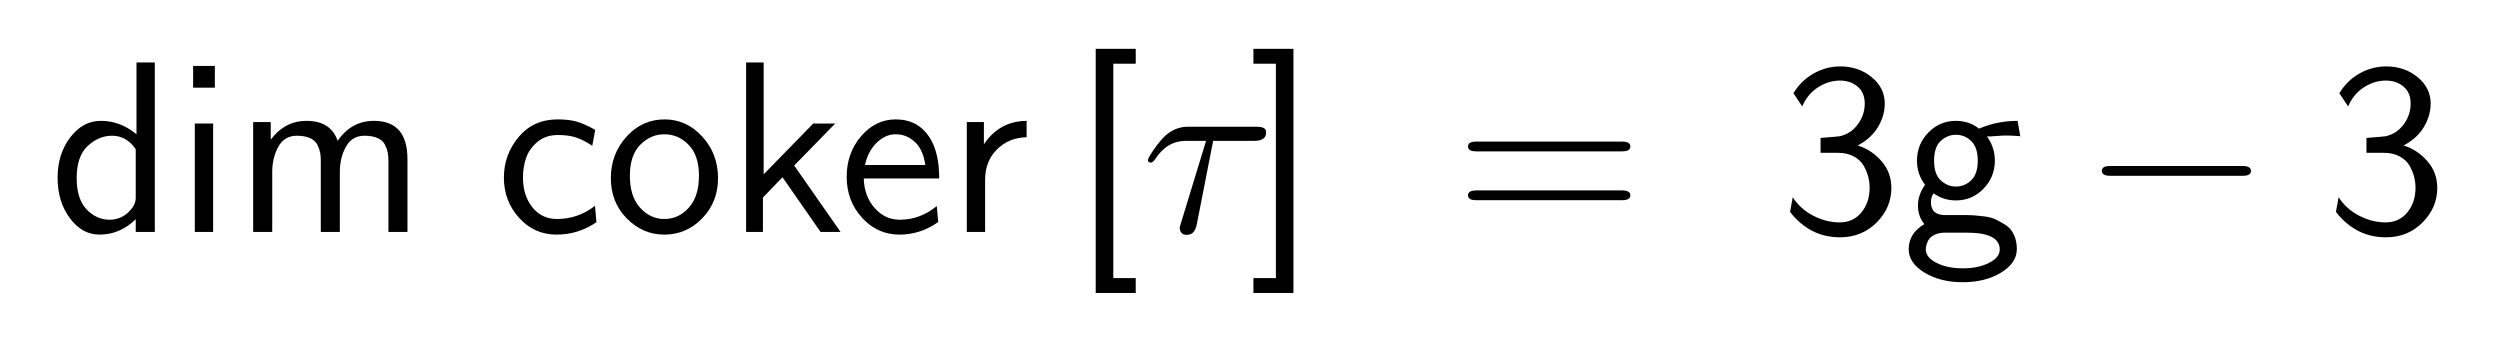 <?xml version="1.0" encoding="UTF-8"?>

<!DOCTYPE svg PUBLIC '-//W3C//DTD SVG 1.0//EN' 'http://www.w3.org/TR/2001/REC-SVG-20010904/DTD/svg10.dtd'>
<svg style="stroke-dasharray:none; shape-rendering:auto; font-family:&apos;Dialog&apos;; text-rendering:auto; fill-opacity:1; color-interpolation:auto; color-rendering:auto; font-size:12; fill:black; stroke:black; image-rendering:auto; stroke-miterlimit:10; stroke-linecap:square; stroke-linejoin:miter; font-style:normal; stroke-width:1; stroke-dashoffset:0; font-weight:normal; stroke-opacity:1;" xmlns="http://www.w3.org/2000/svg" width="256" viewBox="0 0 256 36" xmlns:xlink="http://www.w3.org/1999/xlink" height="36">
  <!--Generated by the Batik Graphics2D SVG Generator-->
  <defs id="genericDefs" />
  <g>
    <g style="fill:white; stroke:white;">
      <rect x="0" y="0" width="256" style="stroke:none;" height="36" />
    </g>
    <g transform="scale(25,25) translate(0.2,0.95) scale(0.01,0.01)" style="font-size:100; text-rendering:geometricPrecision; image-rendering:optimizeQuality; color-rendering:optimizeQuality; font-family:&apos;jlm_cmss10&apos;; color-interpolation:linearRGB;">
      <path d="M43.406 -69.406 L43.406 0 L35.594 0 L35.594 -5.203 Q29.094 1.094 20.797 1.094 Q13.594 1.094 8.594 -5.656 Q3.594 -12.406 3.594 -22.203 Q3.594 -31.906 8.75 -38.703 Q13.906 -45.5 21.297 -45.5 Q29.297 -45.5 35.906 -40 L35.906 -69.406 L43.406 -69.406 ZM35.594 -13.906 L35.594 -33.906 Q31.797 -39.406 25.906 -39.406 Q20.406 -39.406 15.906 -35.203 Q11.406 -31 11.406 -22.094 Q11.406 -13.5 15.453 -9.25 Q19.5 -5 24.906 -5 Q29.094 -5 32.297 -7.797 Q35.594 -10.797 35.594 -13.906 Z" style="stroke:none;" />
    </g>
    <g transform="matrix(25,0,0,25,0,0) translate(0.717,0.95) scale(0.01,0.01)" style="font-size:100; text-rendering:geometricPrecision; image-rendering:optimizeQuality; color-rendering:optimizeQuality; font-family:&apos;jlm_cmss10&apos;; color-interpolation:linearRGB;">
      <path d="M16.297 -68 L16.297 -59.094 L7.406 -59.094 L7.406 -68 L16.297 -68 ZM15.594 -44.406 L15.594 0 L8.094 0 L8.094 -44.406 L15.594 -44.406 Z" style="stroke:none;" />
    </g>
    <g transform="matrix(25,0,0,25,0,0) translate(0.956,0.95) scale(0.01,0.01)" style="font-size:100; text-rendering:geometricPrecision; image-rendering:optimizeQuality; color-rendering:optimizeQuality; font-family:&apos;jlm_cmss10&apos;; color-interpolation:linearRGB;">
      <path d="M71.297 -29.797 L71.297 0 L63.5 0 L63.5 -29.094 Q63.5 -31 63.25 -32.398 Q63 -33.797 62.148 -35.602 Q61.297 -37.406 59.148 -38.406 Q57 -39.406 53.703 -39.406 Q48.594 -39.406 46.094 -34.906 Q43.594 -30.406 43.594 -24.5 L43.594 0 L35.797 0 L35.797 -29.094 Q35.797 -31 35.547 -32.398 Q35.297 -33.797 34.445 -35.602 Q33.594 -37.406 31.445 -38.406 Q29.297 -39.406 26 -39.406 Q20.906 -39.406 18.406 -34.906 Q15.906 -30.406 15.906 -24.5 L15.906 0 L8.094 0 L8.094 -45 L15.297 -45 L15.297 -37.797 Q21.094 -45.5 29.906 -45.5 Q39.906 -45.5 42.703 -37.297 Q48.297 -45.5 57.594 -45.5 Q71.297 -45.5 71.297 -29.797 Z" style="stroke:none;" />
    </g>
    <g transform="matrix(25,0,0,25,0,0) translate(2.028,0.95) scale(0.01,0.01)" style="font-size:100; text-rendering:geometricPrecision; image-rendering:optimizeQuality; color-rendering:optimizeQuality; font-family:&apos;jlm_cmss10&apos;; color-interpolation:linearRGB;">
      <path d="M41 -41.797 L39.797 -35.297 Q35.797 -37.906 32.797 -38.805 Q29.797 -39.703 25.703 -39.703 Q20.703 -39.703 17.352 -36.898 Q14 -34.094 12.703 -30.344 Q11.406 -26.594 11.406 -22.297 Q11.406 -14.906 15.25 -10.102 Q19.094 -5.297 25.297 -5.297 Q34 -5.297 40.906 -10.703 L41.5 -4 Q34.094 1.094 25.203 1.094 Q16 1.094 9.797 -5.805 Q3.594 -12.703 3.594 -22.203 Q3.594 -31.703 9.648 -38.898 Q15.703 -46.094 25.594 -46.094 Q30.203 -46.094 33.398 -45.195 Q36.594 -44.297 41 -41.797 Z" style="stroke:none;" />
    </g>
    <g transform="matrix(25,0,0,25,0,0) translate(2.472,0.95) scale(0.01,0.01)" style="font-size:100; text-rendering:geometricPrecision; image-rendering:optimizeQuality; color-rendering:optimizeQuality; font-family:&apos;jlm_cmss10&apos;; color-interpolation:linearRGB;">
      <path d="M46.906 -22 Q46.906 -12.297 40.453 -5.602 Q34 1.094 24.906 1.094 Q16 1.094 9.5 -5.555 Q3 -12.203 3 -22 Q3 -31.906 9.398 -39 Q15.797 -46.094 25 -46.094 Q34 -46.094 40.453 -39.047 Q46.906 -32 46.906 -22 ZM24.906 -5.297 Q30.797 -5.297 34.945 -9.945 Q39.094 -14.594 39.094 -23 Q39.094 -31.297 34.898 -35.648 Q30.703 -40 24.906 -40 Q19.297 -40 15.047 -35.703 Q10.797 -31.406 10.797 -23 Q10.797 -14.5 15 -9.898 Q19.203 -5.297 24.906 -5.297 Z" style="stroke:none;" />
    </g>
    <g transform="matrix(25,0,0,25,0,0) translate(2.972,0.95) scale(0.01,0.01)" style="font-size:100; text-rendering:geometricPrecision; image-rendering:optimizeQuality; color-rendering:optimizeQuality; font-family:&apos;jlm_cmss10&apos;; color-interpolation:linearRGB;">
      <path d="M28.094 -27.203 L47.094 0 L38.906 0 L23.297 -22.406 L15.297 -14.094 L15.297 0 L8.406 0 L8.406 -69.406 L15.594 -69.406 L15.594 -23.594 L35.906 -44.406 L44.906 -44.406 L28.094 -27.203 Z" style="stroke:none;" />
    </g>
    <g transform="matrix(25,0,0,25,0,0) translate(3.433,0.95) scale(0.01,0.01)" style="font-size:100; text-rendering:geometricPrecision; image-rendering:optimizeQuality; color-rendering:optimizeQuality; font-family:&apos;jlm_cmss10&apos;; color-interpolation:linearRGB;">
      <path d="M41.406 -21.906 L10.5 -21.906 Q10.703 -14.594 14.953 -9.797 Q19.203 -5 25.203 -5 Q33.594 -5 40.406 -10.594 L41 -4.094 Q33.797 1.094 25.094 1.094 Q16.094 1.094 9.797 -5.805 Q3.5 -12.703 3.5 -22.594 Q3.5 -32.297 9.398 -39.195 Q15.297 -46.094 23.594 -46.094 Q32.594 -46.094 37.406 -38.797 Q41.406 -32.594 41.406 -21.906 ZM11 -27.406 L35.703 -27.406 Q34.797 -33.797 31.398 -36.898 Q28 -40 23.594 -40 Q19.297 -40 15.75 -36.5 Q12.203 -33 11 -27.406 Z" style="stroke:none;" />
    </g>
    <g transform="matrix(25,0,0,25,0,0) translate(3.878,0.95) scale(0.01,0.01)" style="font-size:100; text-rendering:geometricPrecision; image-rendering:optimizeQuality; color-rendering:optimizeQuality; font-family:&apos;jlm_cmss10&apos;; color-interpolation:linearRGB;">
      <path d="M15.703 -21.406 L15.703 0 L8.203 0 L8.203 -45 L15.203 -45 L15.203 -35.906 Q21.594 -45.406 32.703 -45.5 L32.703 -38.797 Q25.297 -38.594 20.5 -33.75 Q15.703 -28.906 15.703 -21.406 Z" style="stroke:none;" />
    </g>
    <g transform="matrix(25,0,0,25,0,0) translate(4.386,0.95) scale(0.01,0.01)" style="font-size:100; text-rendering:geometricPrecision; image-rendering:optimizeQuality; color-rendering:optimizeQuality; font-family:&apos;jlm_cmss10&apos;; color-interpolation:linearRGB;">
      <path d="M26.594 25 L10.203 25 L10.203 -75 L26.594 -75 L26.594 -68.906 L17.406 -68.906 L17.406 18.906 L26.594 18.906 L26.594 25 Z" style="stroke:none;" />
    </g>
    <g transform="matrix(25,0,0,25,0,0) translate(4.675,0.95) scale(0.01,0.01)" style="font-size:100; text-rendering:geometricPrecision; image-rendering:optimizeQuality; color-rendering:optimizeQuality; font-family:&apos;jlm_cmmi10&apos;; color-interpolation:linearRGB;">
      <path d="M29.406 -37.297 L22.703 -3.094 Q21.906 0.703 19.5 1.094 Q19 1.203 18.594 1.203 Q16 1.203 15.703 -1.5 Q15.703 -2.203 16.703 -5.203 L26.5 -37.297 L18.203 -37.297 Q10.406 -37.297 5.5 -29.594 Q4.594 -28.406 3.906 -28.406 Q2.703 -28.406 2.703 -29.406 Q2.703 -30.5 6.297 -35.406 Q7.594 -37.094 8.797 -38.406 Q13.203 -43.094 19.094 -43.094 L47.094 -43.094 Q50.5 -43.094 51 -41.594 L51 -41.5 Q51.094 -41.203 51.094 -40.703 Q51.094 -37.297 46.203 -37.297 L29.406 -37.297 Z" style="stroke:none;" />
    </g>
    <g transform="matrix(25,0,0,25,0,0) translate(5.112,0.95) scale(0.01,0.01)" style="font-size:100; text-rendering:geometricPrecision; image-rendering:optimizeQuality; color-rendering:optimizeQuality; font-family:&apos;jlm_cmss10&apos;; color-interpolation:linearRGB;">
      <path d="M18.594 -75 L18.594 25 L2.203 25 L2.203 18.906 L11.406 18.906 L11.406 -68.906 L2.203 -68.906 L2.203 -75 L18.594 -75 Z" style="stroke:none;" />
    </g>
    <g transform="matrix(25,0,0,25,0,0) translate(5.957,0.95) scale(0.01,0.01)" style="font-size:100; text-rendering:geometricPrecision; image-rendering:optimizeQuality; color-rendering:optimizeQuality; font-family:&apos;jlm_cmss10&apos;; color-interpolation:linearRGB;">
      <path d="M68.703 -33 L9 -33 Q5.594 -33 5.594 -35 Q5.594 -37 8.906 -37 L68.797 -37 Q72.094 -37 72.094 -35 Q72.094 -33 68.703 -33 ZM68.797 -13 L8.906 -13 Q5.594 -13 5.594 -15 Q5.594 -17 9 -17 L68.703 -17 Q72.094 -17 72.094 -15 Q72.094 -13 68.797 -13 Z" style="stroke:none;" />
    </g>
    <g transform="matrix(25,0,0,25,0,0) translate(7.29,0.95) scale(0.01,0.01)" style="font-size:100; text-rendering:geometricPrecision; image-rendering:optimizeQuality; color-rendering:optimizeQuality; font-family:&apos;jlm_cmss10&apos;; color-interpolation:linearRGB;">
      <path d="M9.203 -51.406 L5.594 -56.797 Q8.703 -62 13.852 -64.898 Q19 -67.797 24.797 -67.797 Q32.297 -67.797 37.648 -63.398 Q43 -59 43 -52.594 Q43 -47.594 40.203 -42.945 Q37.406 -38.297 31.906 -35.406 Q37.5 -33.703 41.602 -29.055 Q45.703 -24.406 45.703 -18 Q45.703 -9.906 39.648 -3.852 Q33.594 2.203 24.703 2.203 Q12.297 2.203 4.203 -8.203 L5.297 -14.203 Q8.5 -9.297 13.797 -6.602 Q19.094 -3.906 24.5 -3.906 Q30.094 -3.906 33.445 -8 Q36.797 -12.094 36.797 -18.094 Q36.797 -20.297 36.25 -22.5 Q35.703 -24.703 34.398 -27.055 Q33.094 -29.406 30.344 -30.906 Q27.594 -32.406 23.797 -32.406 L16.703 -32.406 L16.703 -38.5 Q24.203 -39.094 24.594 -39.203 Q29.094 -40.203 31.945 -44.055 Q34.797 -47.906 34.797 -52.594 Q34.797 -57.094 31.852 -59.547 Q28.906 -62 24.703 -62 Q19.906 -62 15.602 -59.203 Q11.297 -56.406 9.203 -51.406 Z" style="stroke:none;" />
    </g>
    <g transform="matrix(25,0,0,25,0,0) translate(7.79,0.95) scale(0.01,0.01)" style="font-size:100; text-rendering:geometricPrecision; image-rendering:optimizeQuality; color-rendering:optimizeQuality; font-family:&apos;jlm_cmss10&apos;; color-interpolation:linearRGB;">
      <path d="M35.203 -39.094 L34.797 -39.203 Q38.094 -34.703 38.094 -29.203 Q38.094 -22.5 33.445 -17.703 Q28.797 -12.906 22.094 -12.906 Q17.094 -12.906 13 -15.797 Q11.906 -14.406 11.906 -12.203 Q11.906 -6.906 17.703 -6.906 L26.5 -6.906 Q28.203 -6.906 29.453 -6.805 Q30.703 -6.703 33.5 -6.398 Q36.297 -6.094 38.352 -5.148 Q40.406 -4.203 42.555 -2.805 Q44.703 -1.406 45.898 1.148 Q47.094 3.703 47.094 7 Q47.094 12.703 40.648 16.648 Q34.203 20.594 24.906 20.594 Q15.703 20.594 9.25 16.648 Q2.797 12.703 2.797 7.094 Q2.797 0.594 9.203 -3.203 Q6.594 -6.406 6.594 -10.805 Q6.594 -15.203 9.5 -19.297 Q6.203 -23.594 6.203 -29.203 Q6.203 -36 10.898 -40.75 Q15.594 -45.5 22.094 -45.5 Q27.594 -45.5 31.594 -42.297 Q39 -45.5 47.406 -45.5 L48.5 -39.203 L47.406 -39.297 Q46.203 -39.406 44.805 -39.453 Q43.406 -39.5 42.594 -39.5 Q41.406 -39.5 38.852 -39.297 Q36.297 -39.094 35.203 -39.094 ZM22.094 -18.594 Q25.797 -18.594 28.445 -21.195 Q31.094 -23.797 31.094 -29.195 Q31.094 -34.594 28.445 -37.195 Q25.797 -39.797 22.094 -39.797 Q18.703 -39.797 15.953 -37.297 Q13.203 -34.797 13.203 -29.195 Q13.203 -23.594 15.953 -21.094 Q18.703 -18.594 22.094 -18.594 ZM26.594 0.297 L17.594 0.297 Q15.406 0.297 13.805 1 Q12.203 1.703 11.453 2.555 Q10.703 3.406 10.305 4.602 Q9.906 5.797 9.852 6.25 Q9.797 6.703 9.797 7.094 Q9.797 10.5 14.25 12.703 Q18.703 14.906 25 14.906 Q31.203 14.906 35.648 12.703 Q40.094 10.5 40.094 7.203 Q40.094 0.297 26.594 0.297 Z" style="stroke:none;" />
    </g>
    <g transform="matrix(25,0,0,25,0,0) translate(8.526,0.95) scale(0.01,0.01)" style="font-size:100; text-rendering:geometricPrecision; image-rendering:optimizeQuality; color-rendering:optimizeQuality; font-family:&apos;jlm_cmsy10&apos;; color-interpolation:linearRGB;">
      <path d="M66.094 -23 L11.594 -23 Q8.406 -23 8.297 -25 Q8.297 -27 11.594 -27 L66.094 -27 Q69.297 -27 69.406 -25 Q69.406 -23 66.094 -23 Z" style="stroke:none;" />
    </g>
    <g transform="matrix(25,0,0,25,0,0) translate(9.526,0.95) scale(0.01,0.01)" style="font-size:100; text-rendering:geometricPrecision; image-rendering:optimizeQuality; color-rendering:optimizeQuality; font-family:&apos;jlm_cmss10&apos;; color-interpolation:linearRGB;">
      <path d="M9.203 -51.406 L5.594 -56.797 Q8.703 -62 13.852 -64.898 Q19 -67.797 24.797 -67.797 Q32.297 -67.797 37.648 -63.398 Q43 -59 43 -52.594 Q43 -47.594 40.203 -42.945 Q37.406 -38.297 31.906 -35.406 Q37.5 -33.703 41.602 -29.055 Q45.703 -24.406 45.703 -18 Q45.703 -9.906 39.648 -3.852 Q33.594 2.203 24.703 2.203 Q12.297 2.203 4.203 -8.203 L5.297 -14.203 Q8.5 -9.297 13.797 -6.602 Q19.094 -3.906 24.5 -3.906 Q30.094 -3.906 33.445 -8 Q36.797 -12.094 36.797 -18.094 Q36.797 -20.297 36.25 -22.5 Q35.703 -24.703 34.398 -27.055 Q33.094 -29.406 30.344 -30.906 Q27.594 -32.406 23.797 -32.406 L16.703 -32.406 L16.703 -38.5 Q24.203 -39.094 24.594 -39.203 Q29.094 -40.203 31.945 -44.055 Q34.797 -47.906 34.797 -52.594 Q34.797 -57.094 31.852 -59.547 Q28.906 -62 24.703 -62 Q19.906 -62 15.602 -59.203 Q11.297 -56.406 9.203 -51.406 Z" style="stroke:none;" />
    </g>
  </g>
</svg>
